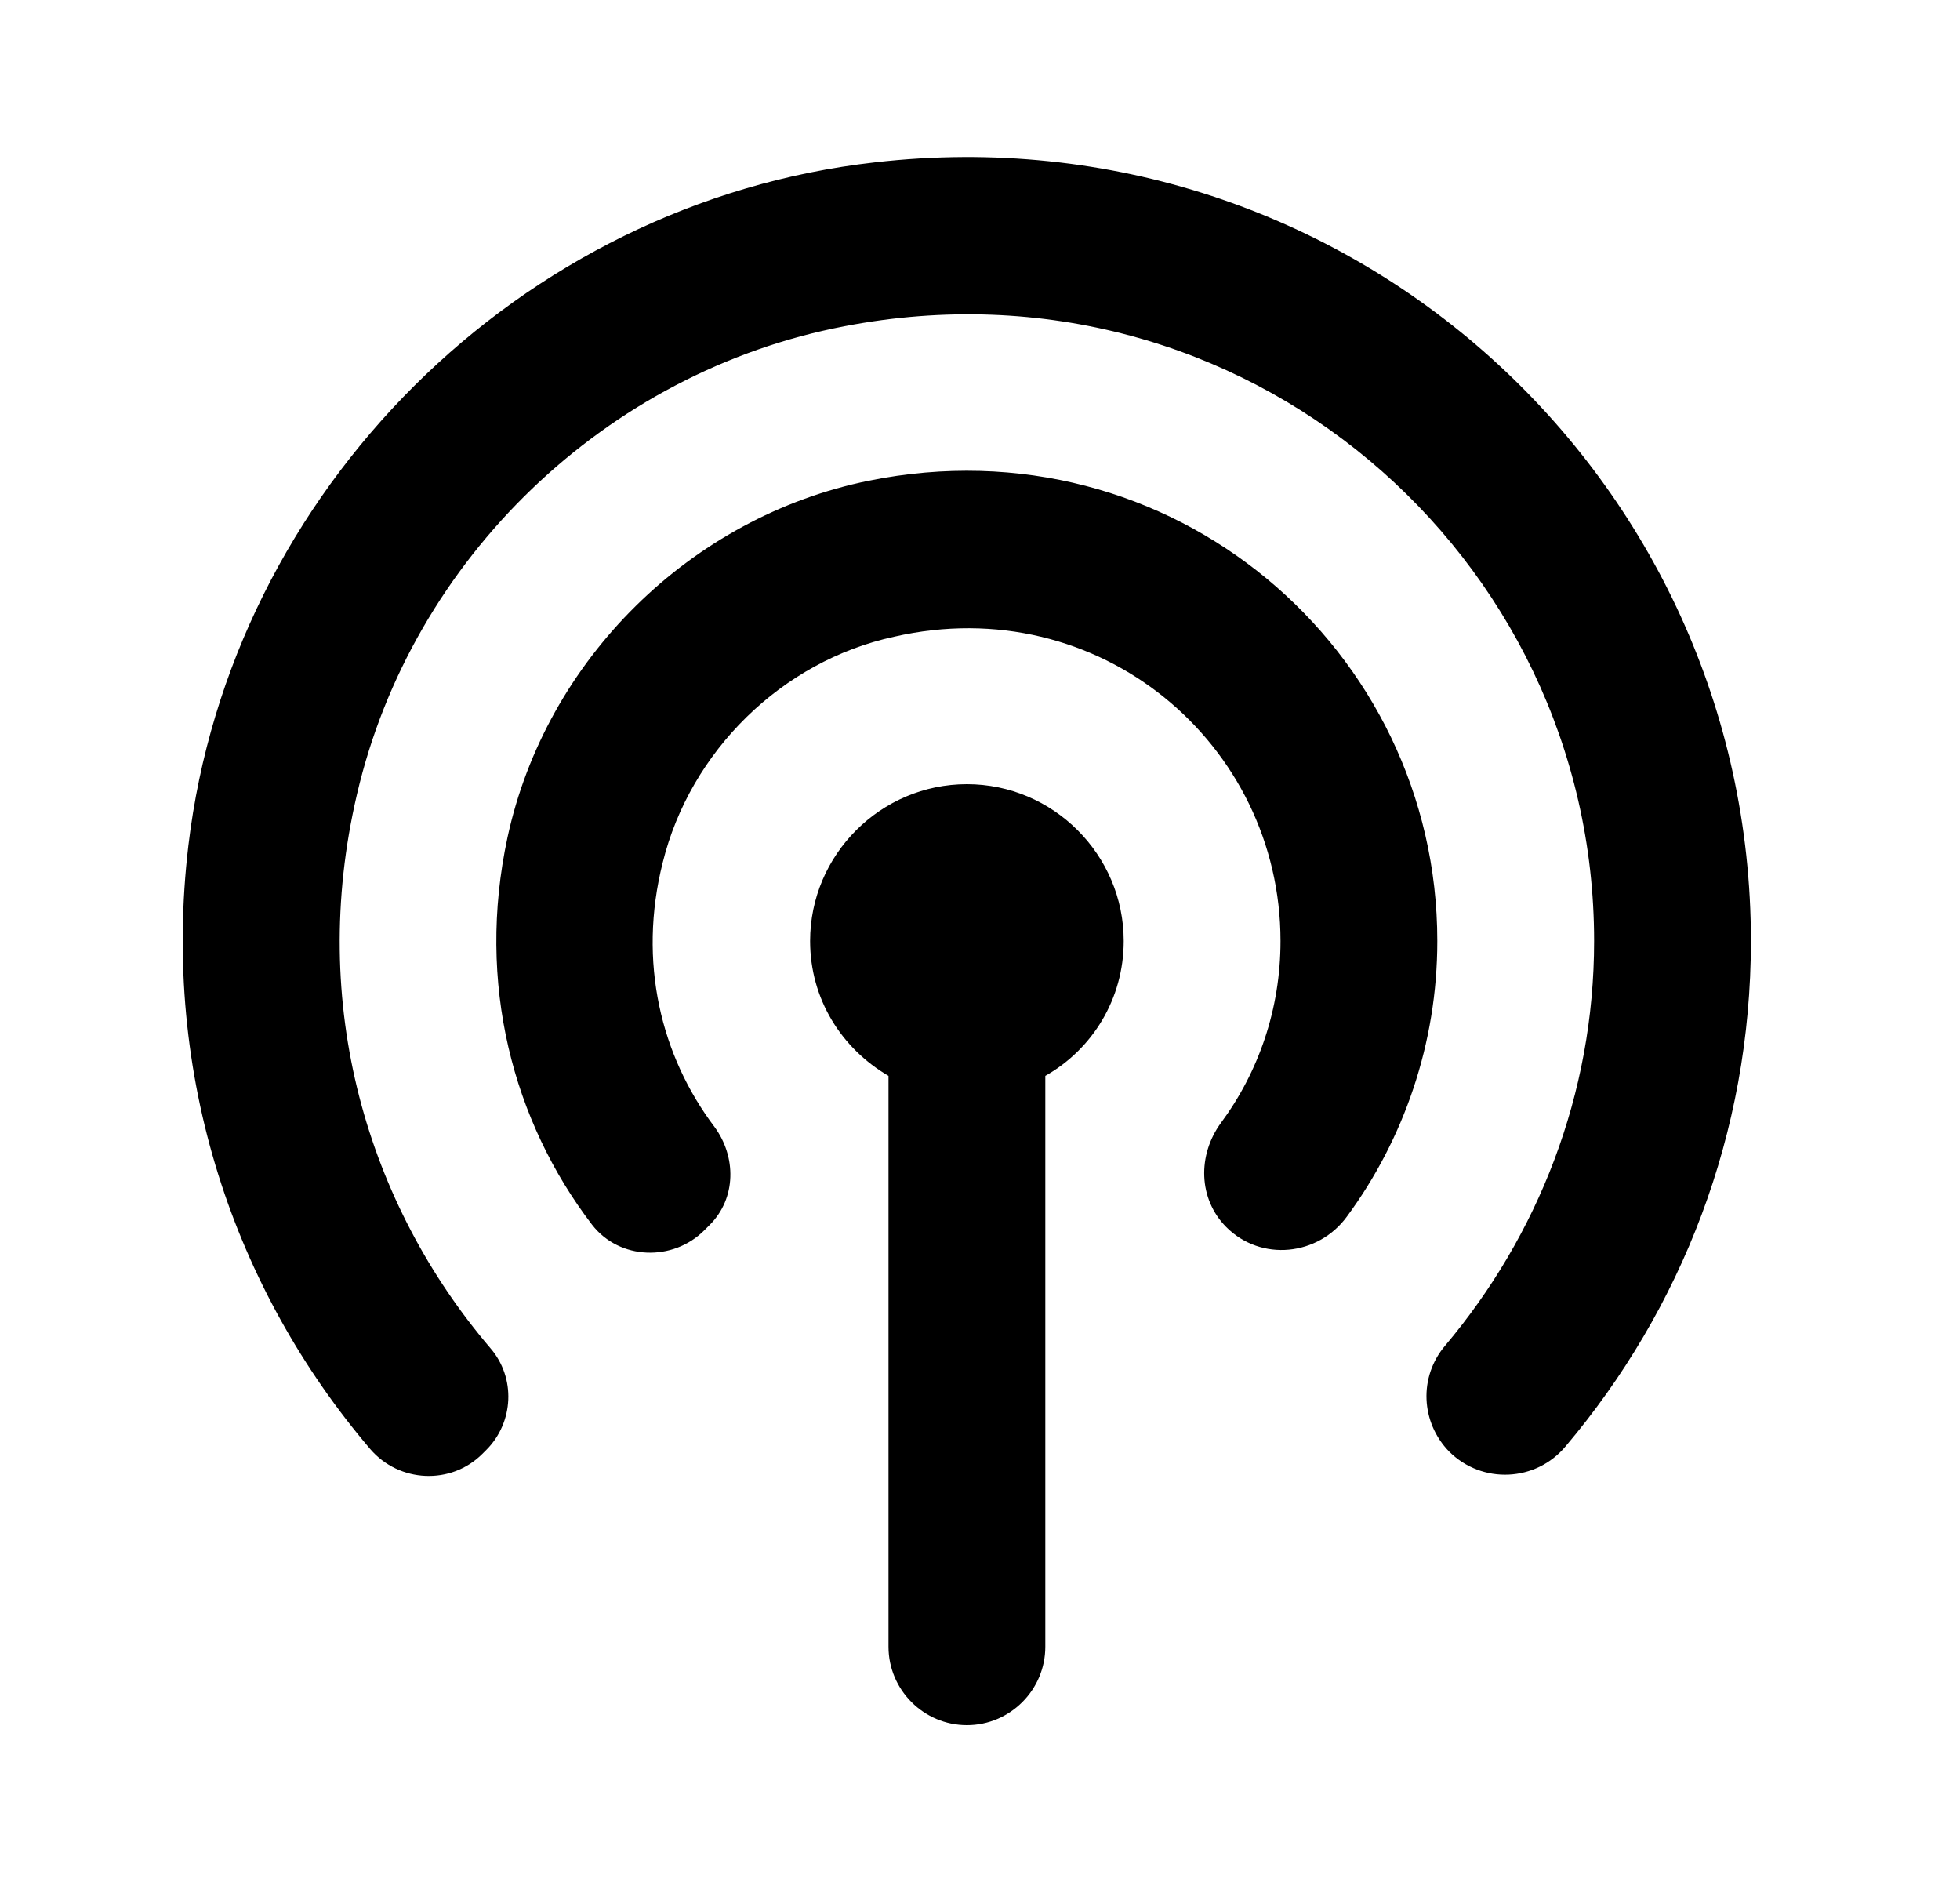 <svg width="25" height="24" viewBox="0 0 25 24" fill="none" xmlns="http://www.w3.org/2000/svg">
<path d="M14.333 12C14.333 12.74 13.933 13.38 13.333 13.72V21C13.333 21.55 12.883 22 12.333 22C11.783 22 11.333 21.55 11.333 21V13.72C10.733 13.37 10.333 12.74 10.333 12C10.333 10.9 11.233 10 12.333 10C13.433 10 14.333 10.9 14.333 12ZM11.083 6.13C8.813 6.59 6.963 8.41 6.473 10.68C6.073 12.54 6.543 14.3 7.553 15.62C7.903 16.07 8.583 16.09 8.983 15.69L9.053 15.62C9.393 15.28 9.393 14.75 9.113 14.37C8.433 13.47 8.133 12.27 8.453 11C8.803 9.58 9.973 8.43 11.403 8.12C14.023 7.52 16.333 9.49 16.333 12C16.333 12.87 16.053 13.67 15.573 14.32C15.273 14.73 15.283 15.29 15.643 15.65C16.083 16.09 16.813 16.02 17.183 15.51C17.903 14.53 18.333 13.31 18.333 12C18.333 8.28 14.943 5.35 11.083 6.13ZM11.163 2.07C6.633 2.58 2.943 6.25 2.403 10.78C2.053 13.73 2.993 16.45 4.723 18.48C5.093 18.91 5.753 18.94 6.153 18.54L6.203 18.49C6.553 18.14 6.583 17.57 6.253 17.19C4.693 15.36 3.923 12.82 4.553 10.13C5.253 7.12 7.733 4.74 10.773 4.16C15.863 3.18 20.333 7.08 20.333 12C20.333 13.96 19.613 15.76 18.433 17.16C18.093 17.56 18.123 18.14 18.483 18.51C18.903 18.93 19.593 18.9 19.973 18.44C21.443 16.7 22.333 14.46 22.333 12C22.333 6.09 17.203 1.38 11.163 2.07Z" fill="black"/>
</svg>
